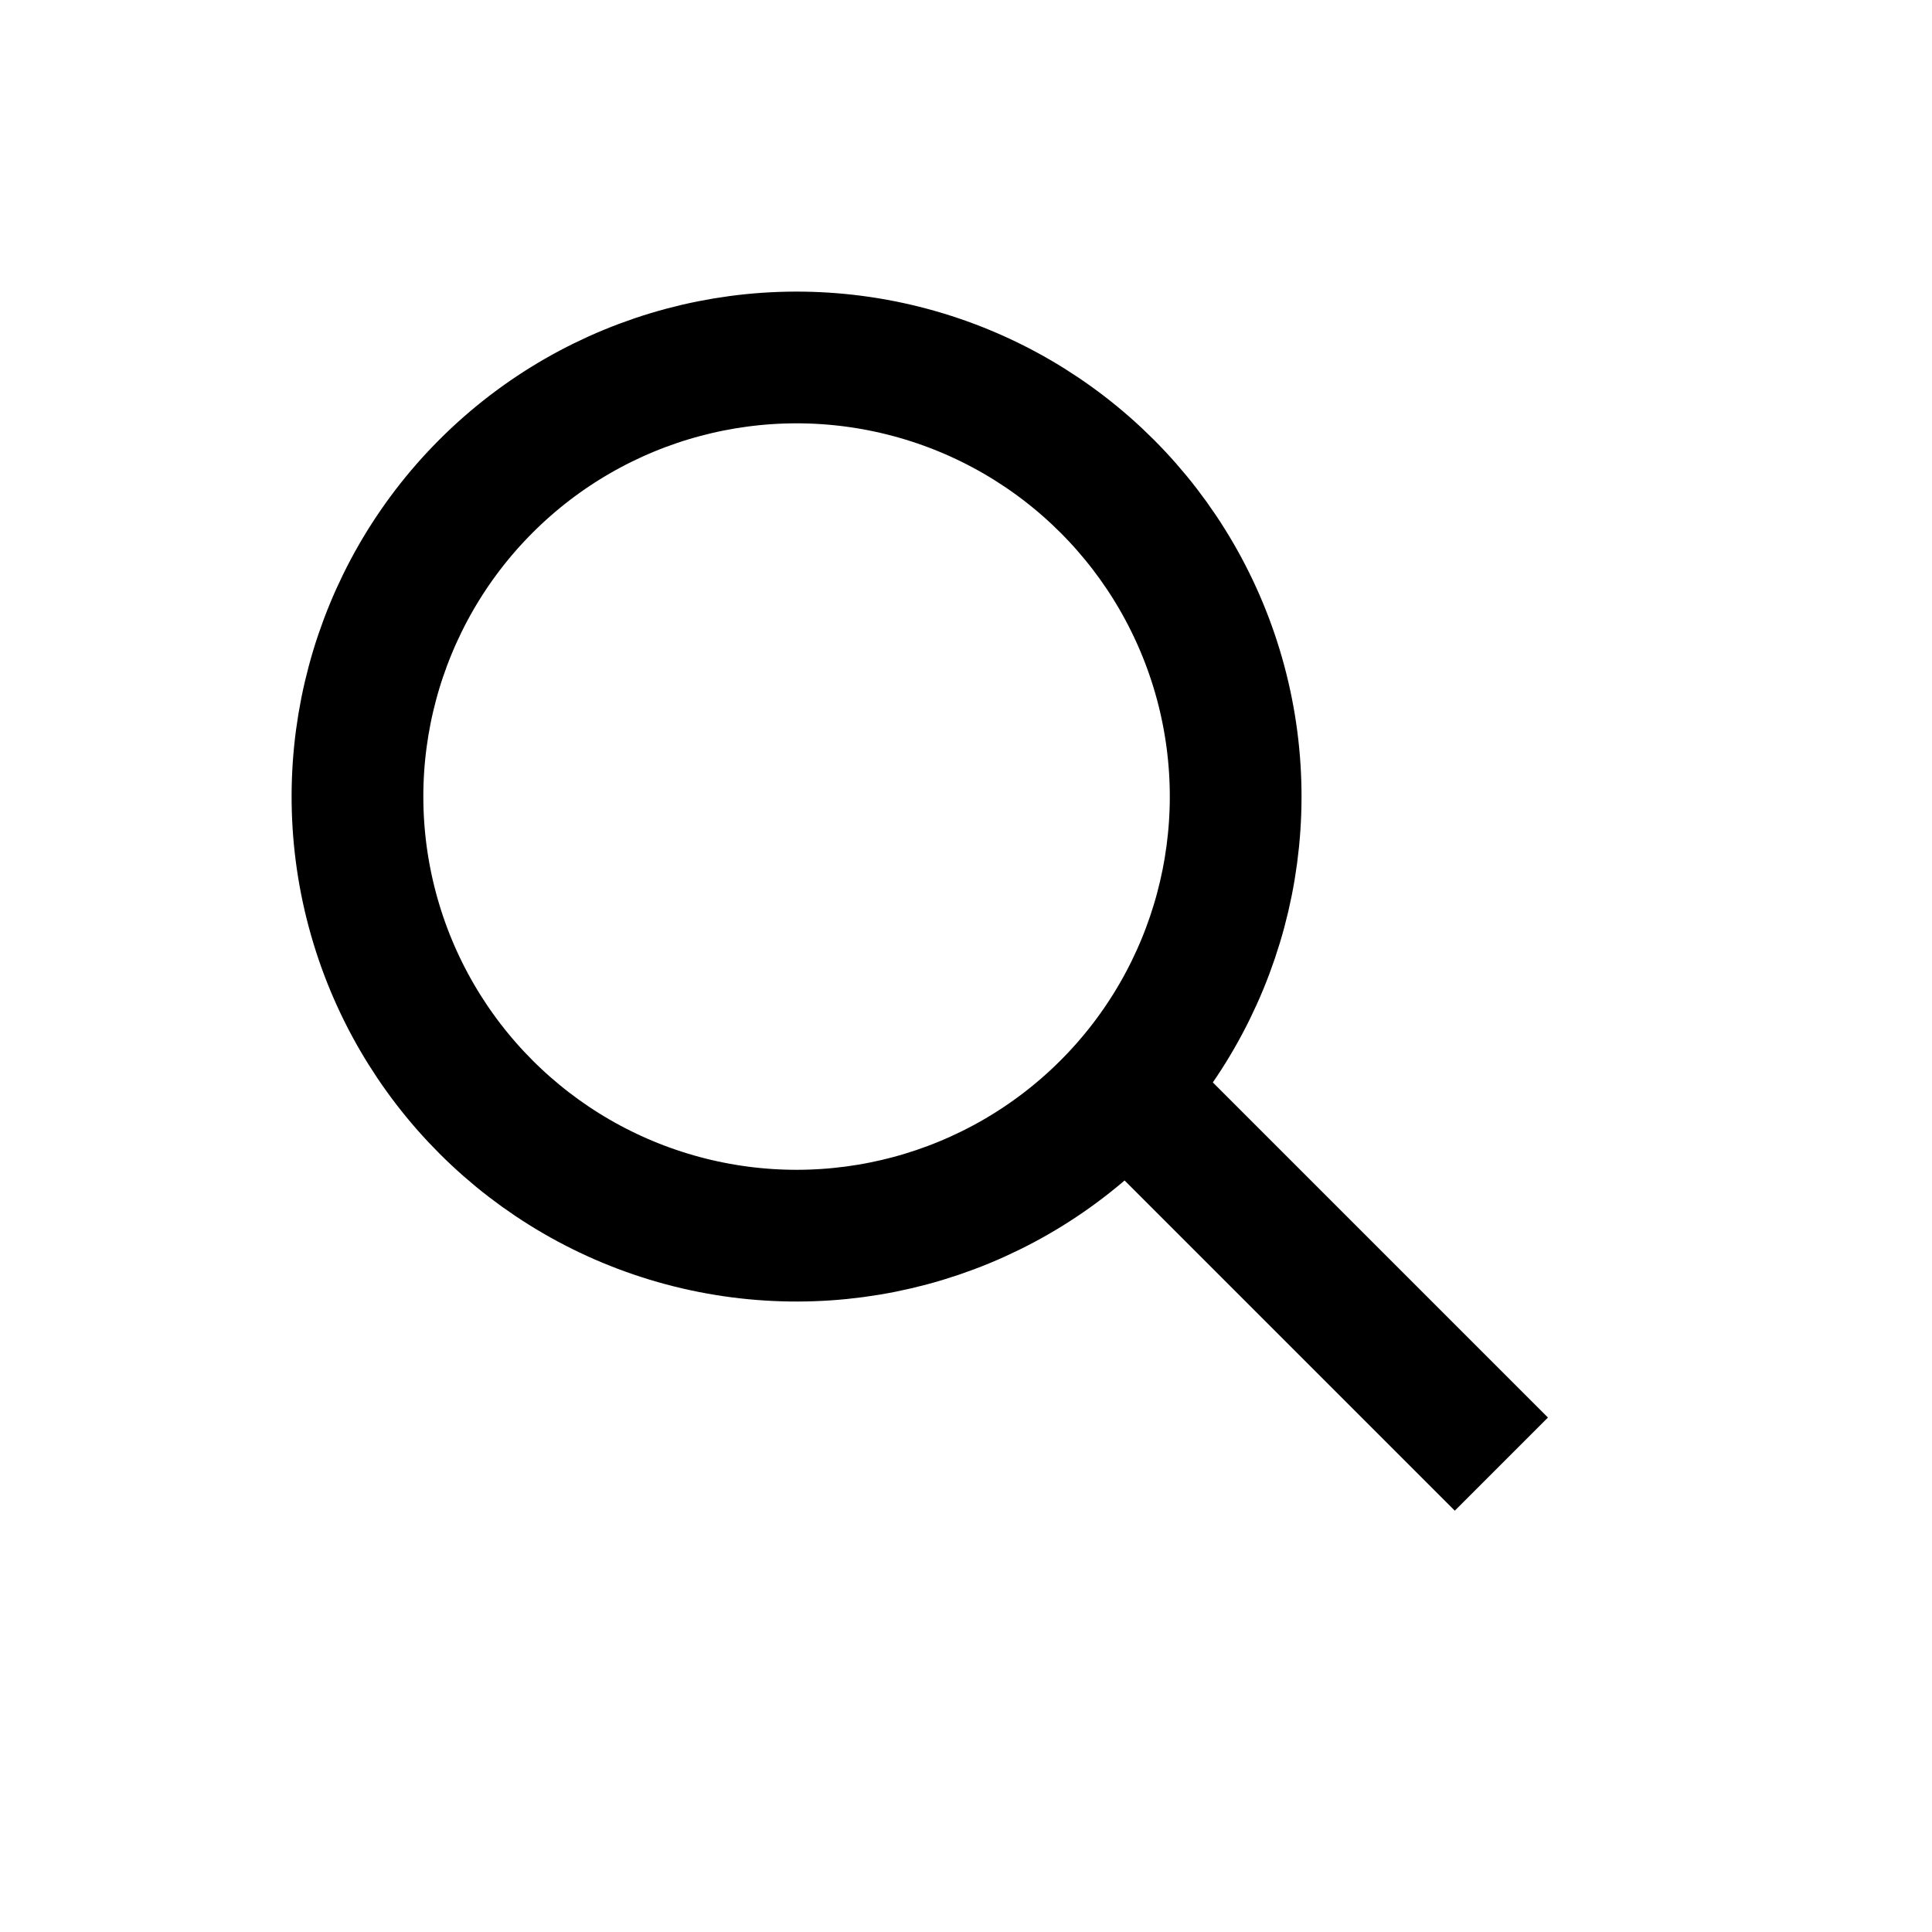<?xml version="1.0" encoding="utf-8"?>
<!-- Generator: Adobe Illustrator 23.1.1, SVG Export Plug-In . SVG Version: 6.00 Build 0)  -->
<svg version="1.1" id="Layer_1" xmlns="http://www.w3.org/2000/svg" xmlns:xlink="http://www.w3.org/1999/xlink" x="0px" y="0px"
	 viewBox="0 0 22 22" style="enable-background:new 0 0 22 22;" xml:space="preserve">
<style type="text/css">
	.st0{fill:none;stroke:#000000;stroke-width:1.5;}
</style>
<title>Slice 1</title>
<desc>Created with Sketch.</desc>
<g id="Page-1">
	
		<g id="Group" transform="translate(11.192, 11.192) rotate(45) translate(-11.192, -11.192) translate(3.192, 6.192)">
		<rect id="Rectangle" x="12.2" y="1.7" transform="matrix(2.535182e-06 1 -1 2.535182e-06 17.75 -8.25)" width="1.5" height="6"/>
		<circle id="Oval" class="st0" cx="5" cy="5" r="5"/>
	</g>
</g>
</svg>
